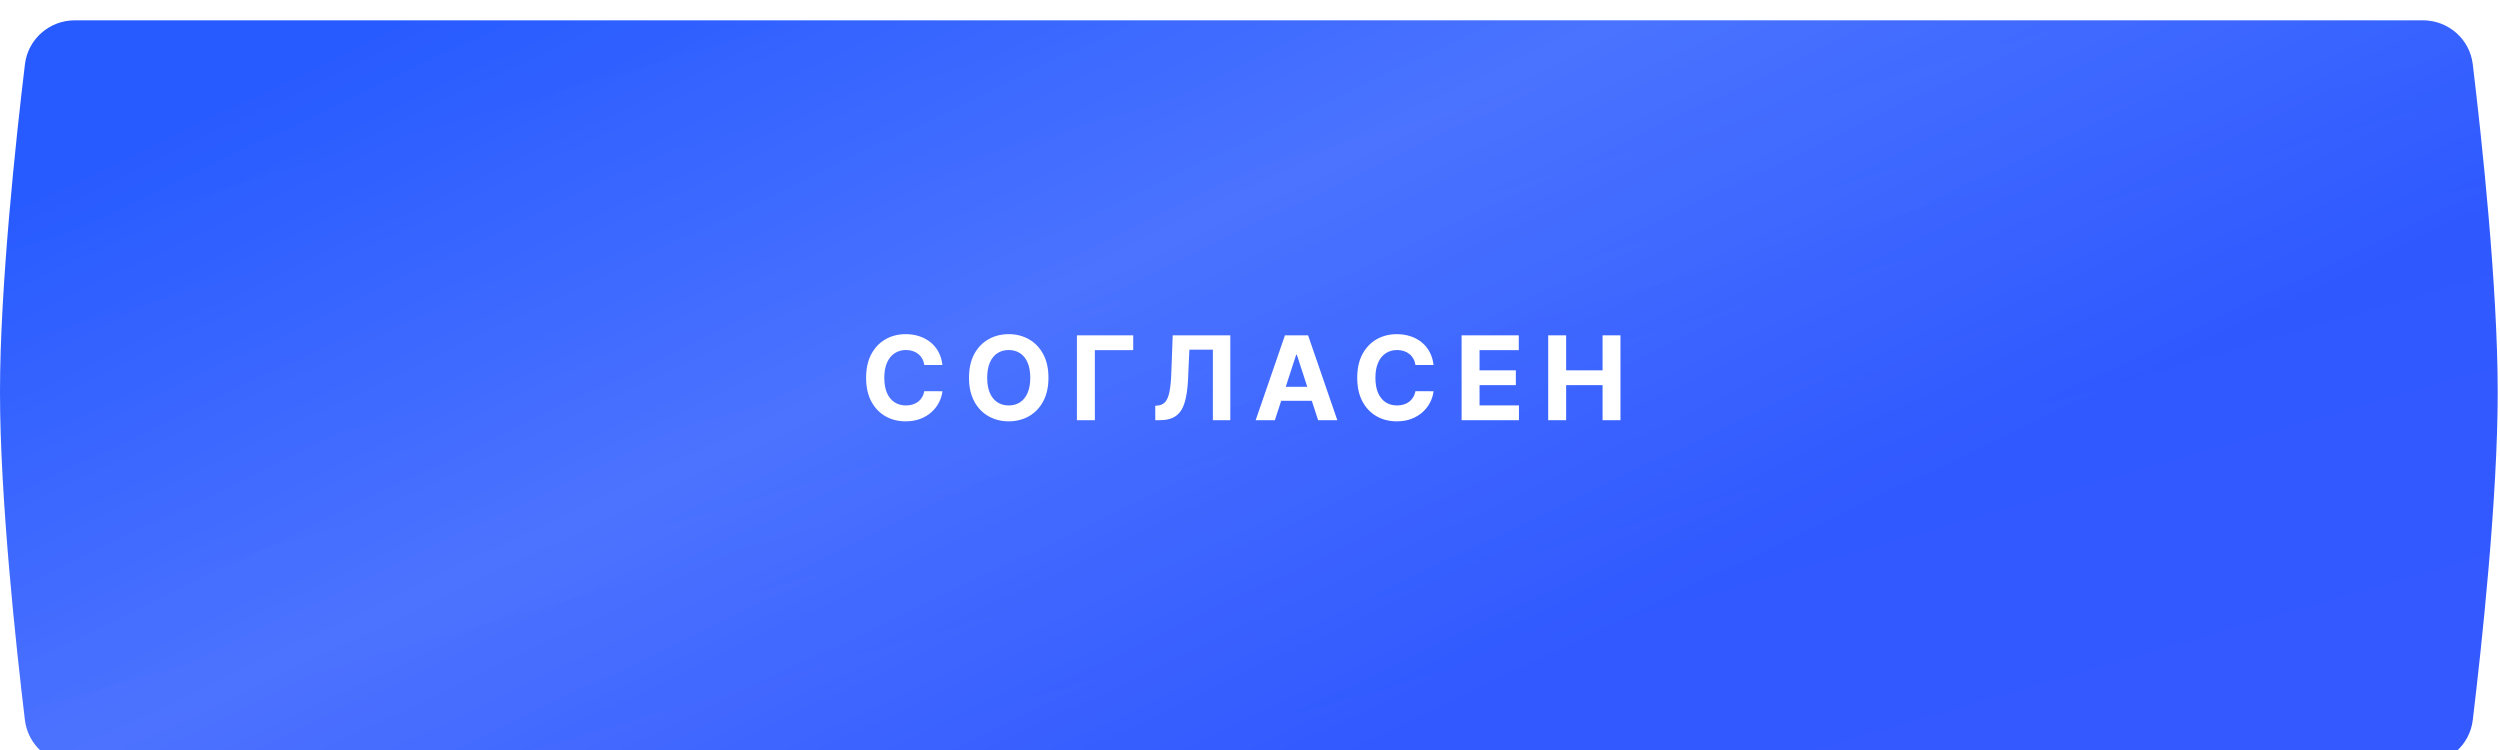 <?xml version="1.0" encoding="UTF-8"?> <svg xmlns="http://www.w3.org/2000/svg" width="300" height="90" viewBox="0 0 300 90" fill="none"> <g filter="url(#filter0_i_167_2132)"> <path d="M2.992 5.276C3.356 2.247 5.932 0 8.984 0H290.741C293.793 0 296.369 2.247 296.733 5.276C297.787 14.039 299.725 31.886 299.725 44.62C299.725 57.355 297.787 75.202 296.733 83.965C296.369 86.994 293.793 89.241 290.741 89.241H8.984C5.932 89.241 3.356 86.994 2.992 83.965C1.938 75.202 0 57.355 0 44.62C0 31.886 1.938 14.039 2.992 5.276Z" fill="url(#paint0_linear_167_2132)"></path> <path d="M2.992 5.276C3.356 2.247 5.932 0 8.984 0H290.741C293.793 0 296.369 2.247 296.733 5.276C297.787 14.039 299.725 31.886 299.725 44.62C299.725 57.355 297.787 75.202 296.733 83.965C296.369 86.994 293.793 89.241 290.741 89.241H8.984C5.932 89.241 3.356 86.994 2.992 83.965C1.938 75.202 0 57.355 0 44.62C0 31.886 1.938 14.039 2.992 5.276Z" fill="url(#paint1_linear_167_2132)" fill-opacity="0.15"></path> </g> <g filter="url(#filter1_d_167_2132)"> <path d="M113.095 42.593H110.918C110.878 42.311 110.797 42.061 110.674 41.842C110.551 41.62 110.394 41.431 110.202 41.275C110.01 41.12 109.787 41 109.536 40.917C109.287 40.834 109.017 40.793 108.725 40.793C108.198 40.793 107.739 40.924 107.348 41.186C106.957 41.444 106.654 41.822 106.438 42.319C106.223 42.813 106.115 43.413 106.115 44.119C106.115 44.845 106.223 45.455 106.438 45.949C106.657 46.442 106.962 46.815 107.353 47.067C107.744 47.319 108.197 47.445 108.71 47.445C108.999 47.445 109.265 47.407 109.511 47.331C109.759 47.255 109.98 47.143 110.172 46.998C110.364 46.849 110.523 46.668 110.649 46.456C110.778 46.244 110.868 46.002 110.918 45.73L113.095 45.74C113.039 46.207 112.898 46.658 112.673 47.092C112.451 47.523 112.151 47.909 111.773 48.25C111.398 48.589 110.951 48.857 110.43 49.056C109.913 49.251 109.328 49.349 108.675 49.349C107.767 49.349 106.955 49.144 106.239 48.733C105.527 48.322 104.963 47.727 104.549 46.948C104.138 46.169 103.933 45.226 103.933 44.119C103.933 43.009 104.141 42.064 104.559 41.285C104.977 40.506 105.543 39.913 106.259 39.505C106.975 39.094 107.781 38.889 108.675 38.889C109.265 38.889 109.812 38.972 110.316 39.138C110.823 39.303 111.272 39.545 111.663 39.863C112.055 40.178 112.373 40.564 112.618 41.022C112.867 41.479 113.026 42.003 113.095 42.593ZM125.815 44.119C125.815 45.229 125.605 46.174 125.184 46.953C124.766 47.732 124.196 48.327 123.474 48.738C122.755 49.145 121.946 49.349 121.048 49.349C120.143 49.349 119.331 49.144 118.612 48.733C117.892 48.322 117.324 47.727 116.906 46.948C116.489 46.169 116.28 45.226 116.28 44.119C116.28 43.009 116.489 42.064 116.906 41.285C117.324 40.506 117.892 39.913 118.612 39.505C119.331 39.094 120.143 38.889 121.048 38.889C121.946 38.889 122.755 39.094 123.474 39.505C124.196 39.913 124.766 40.506 125.184 41.285C125.605 42.064 125.815 43.009 125.815 44.119ZM123.633 44.119C123.633 43.4 123.525 42.793 123.31 42.299C123.098 41.806 122.798 41.431 122.41 41.176C122.022 40.921 121.568 40.793 121.048 40.793C120.527 40.793 120.073 40.921 119.685 41.176C119.298 41.431 118.996 41.806 118.781 42.299C118.569 42.793 118.462 43.4 118.462 44.119C118.462 44.838 118.569 45.445 118.781 45.939C118.996 46.432 119.298 46.807 119.685 47.062C120.073 47.317 120.527 47.445 121.048 47.445C121.568 47.445 122.022 47.317 122.41 47.062C122.798 46.807 123.098 46.432 123.31 45.939C123.525 45.445 123.633 44.838 123.633 44.119ZM135.986 39.028V40.803H131.383V49.21H129.23V39.028H135.986ZM138.633 49.21V47.48L138.921 47.455C139.293 47.425 139.593 47.284 139.821 47.032C140.05 46.777 140.221 46.371 140.333 45.814C140.449 45.254 140.524 44.502 140.557 43.557L140.726 39.028H147.637V49.21H145.544V40.753H142.725L142.566 44.298C142.513 45.438 142.377 46.37 142.158 47.092C141.942 47.815 141.598 48.348 141.124 48.693C140.653 49.038 140.008 49.21 139.19 49.21H138.633ZM152.986 49.21H150.68L154.194 39.028H156.969L160.479 49.21H158.172L155.621 41.355H155.542L152.986 49.21ZM152.842 45.208H158.291V46.888H152.842V45.208ZM172.029 42.593H169.852C169.812 42.311 169.731 42.061 169.608 41.842C169.485 41.62 169.328 41.431 169.136 41.275C168.944 41.12 168.721 41 168.47 40.917C168.221 40.834 167.951 40.793 167.659 40.793C167.132 40.793 166.673 40.924 166.282 41.186C165.891 41.444 165.588 41.822 165.372 42.319C165.157 42.813 165.049 43.413 165.049 44.119C165.049 44.845 165.157 45.455 165.372 45.949C165.591 46.442 165.896 46.815 166.287 47.067C166.678 47.319 167.131 47.445 167.644 47.445C167.933 47.445 168.199 47.407 168.445 47.331C168.693 47.255 168.914 47.143 169.106 46.998C169.298 46.849 169.457 46.668 169.583 46.456C169.712 46.244 169.802 46.002 169.852 45.73L172.029 45.74C171.973 46.207 171.832 46.658 171.607 47.092C171.385 47.523 171.085 47.909 170.707 48.25C170.332 48.589 169.885 48.857 169.364 49.056C168.847 49.251 168.262 49.349 167.609 49.349C166.701 49.349 165.889 49.144 165.173 48.733C164.461 48.322 163.897 47.727 163.483 46.948C163.072 46.169 162.867 45.226 162.867 44.119C162.867 43.009 163.075 42.064 163.493 41.285C163.911 40.506 164.477 39.913 165.193 39.505C165.909 39.094 166.715 38.889 167.609 38.889C168.199 38.889 168.746 38.972 169.25 39.138C169.757 39.303 170.206 39.545 170.597 39.863C170.989 40.178 171.307 40.564 171.552 41.022C171.801 41.479 171.96 42.003 172.029 42.593ZM175.393 49.21V39.028H182.254V40.803H177.546V43.229H181.901V45.004H177.546V47.435H182.274V49.21H175.393ZM185.785 49.21V39.028H187.938V43.229H192.308V39.028H194.456V49.21H192.308V45.004H187.938V49.21H185.785Z" fill="white"></path> </g> <defs> <filter id="filter0_i_167_2132" x="0" y="0" width="299.725" height="91.679" filterUnits="userSpaceOnUse" color-interpolation-filters="sRGB"> <feFlood flood-opacity="0" result="BackgroundImageFix"></feFlood> <feBlend mode="normal" in="SourceGraphic" in2="BackgroundImageFix" result="shape"></feBlend> <feColorMatrix in="SourceAlpha" type="matrix" values="0 0 0 0 0 0 0 0 0 0 0 0 0 0 0 0 0 0 127 0" result="hardAlpha"></feColorMatrix> <feOffset dy="2.438"></feOffset> <feGaussianBlur stdDeviation="3.047"></feGaussianBlur> <feComposite in2="hardAlpha" operator="arithmetic" k2="-1" k3="1"></feComposite> <feColorMatrix type="matrix" values="0 0 0 0 1 0 0 0 0 1 0 0 0 0 1 0 0 0 0.25 0"></feColorMatrix> <feBlend mode="normal" in2="shape" result="effect1_innerShadow_167_2132"></feBlend> </filter> <filter id="filter1_d_167_2132" x="101.512" y="37.678" width="95.365" height="15.302" filterUnits="userSpaceOnUse" color-interpolation-filters="sRGB"> <feFlood flood-opacity="0" result="BackgroundImageFix"></feFlood> <feColorMatrix in="SourceAlpha" type="matrix" values="0 0 0 0 0 0 0 0 0 0 0 0 0 0 0 0 0 0 127 0" result="hardAlpha"></feColorMatrix> <feOffset dy="1.21"></feOffset> <feGaussianBlur stdDeviation="1.21"></feGaussianBlur> <feComposite in2="hardAlpha" operator="out"></feComposite> <feColorMatrix type="matrix" values="0 0 0 0 0 0 0 0 0 0 0 0 0 0 0 0 0 0 0.1 0"></feColorMatrix> <feBlend mode="normal" in2="BackgroundImageFix" result="effect1_dropShadow_167_2132"></feBlend> <feBlend mode="normal" in="SourceGraphic" in2="effect1_dropShadow_167_2132" result="shape"></feBlend> </filter> <linearGradient id="paint0_linear_167_2132" x1="149.863" y1="-21.035" x2="185.638" y2="102.43" gradientUnits="userSpaceOnUse"> <stop stop-color="#275AFF"></stop> <stop offset="1" stop-color="#3359FF"></stop> </linearGradient> <linearGradient id="paint1_linear_167_2132" x1="107.828" y1="-30.597" x2="164.262" y2="87.306" gradientUnits="userSpaceOnUse"> <stop stop-color="white" stop-opacity="0"></stop> <stop offset="0.498" stop-color="white"></stop> <stop offset="1" stop-color="white" stop-opacity="0"></stop> </linearGradient> </defs> </svg> 